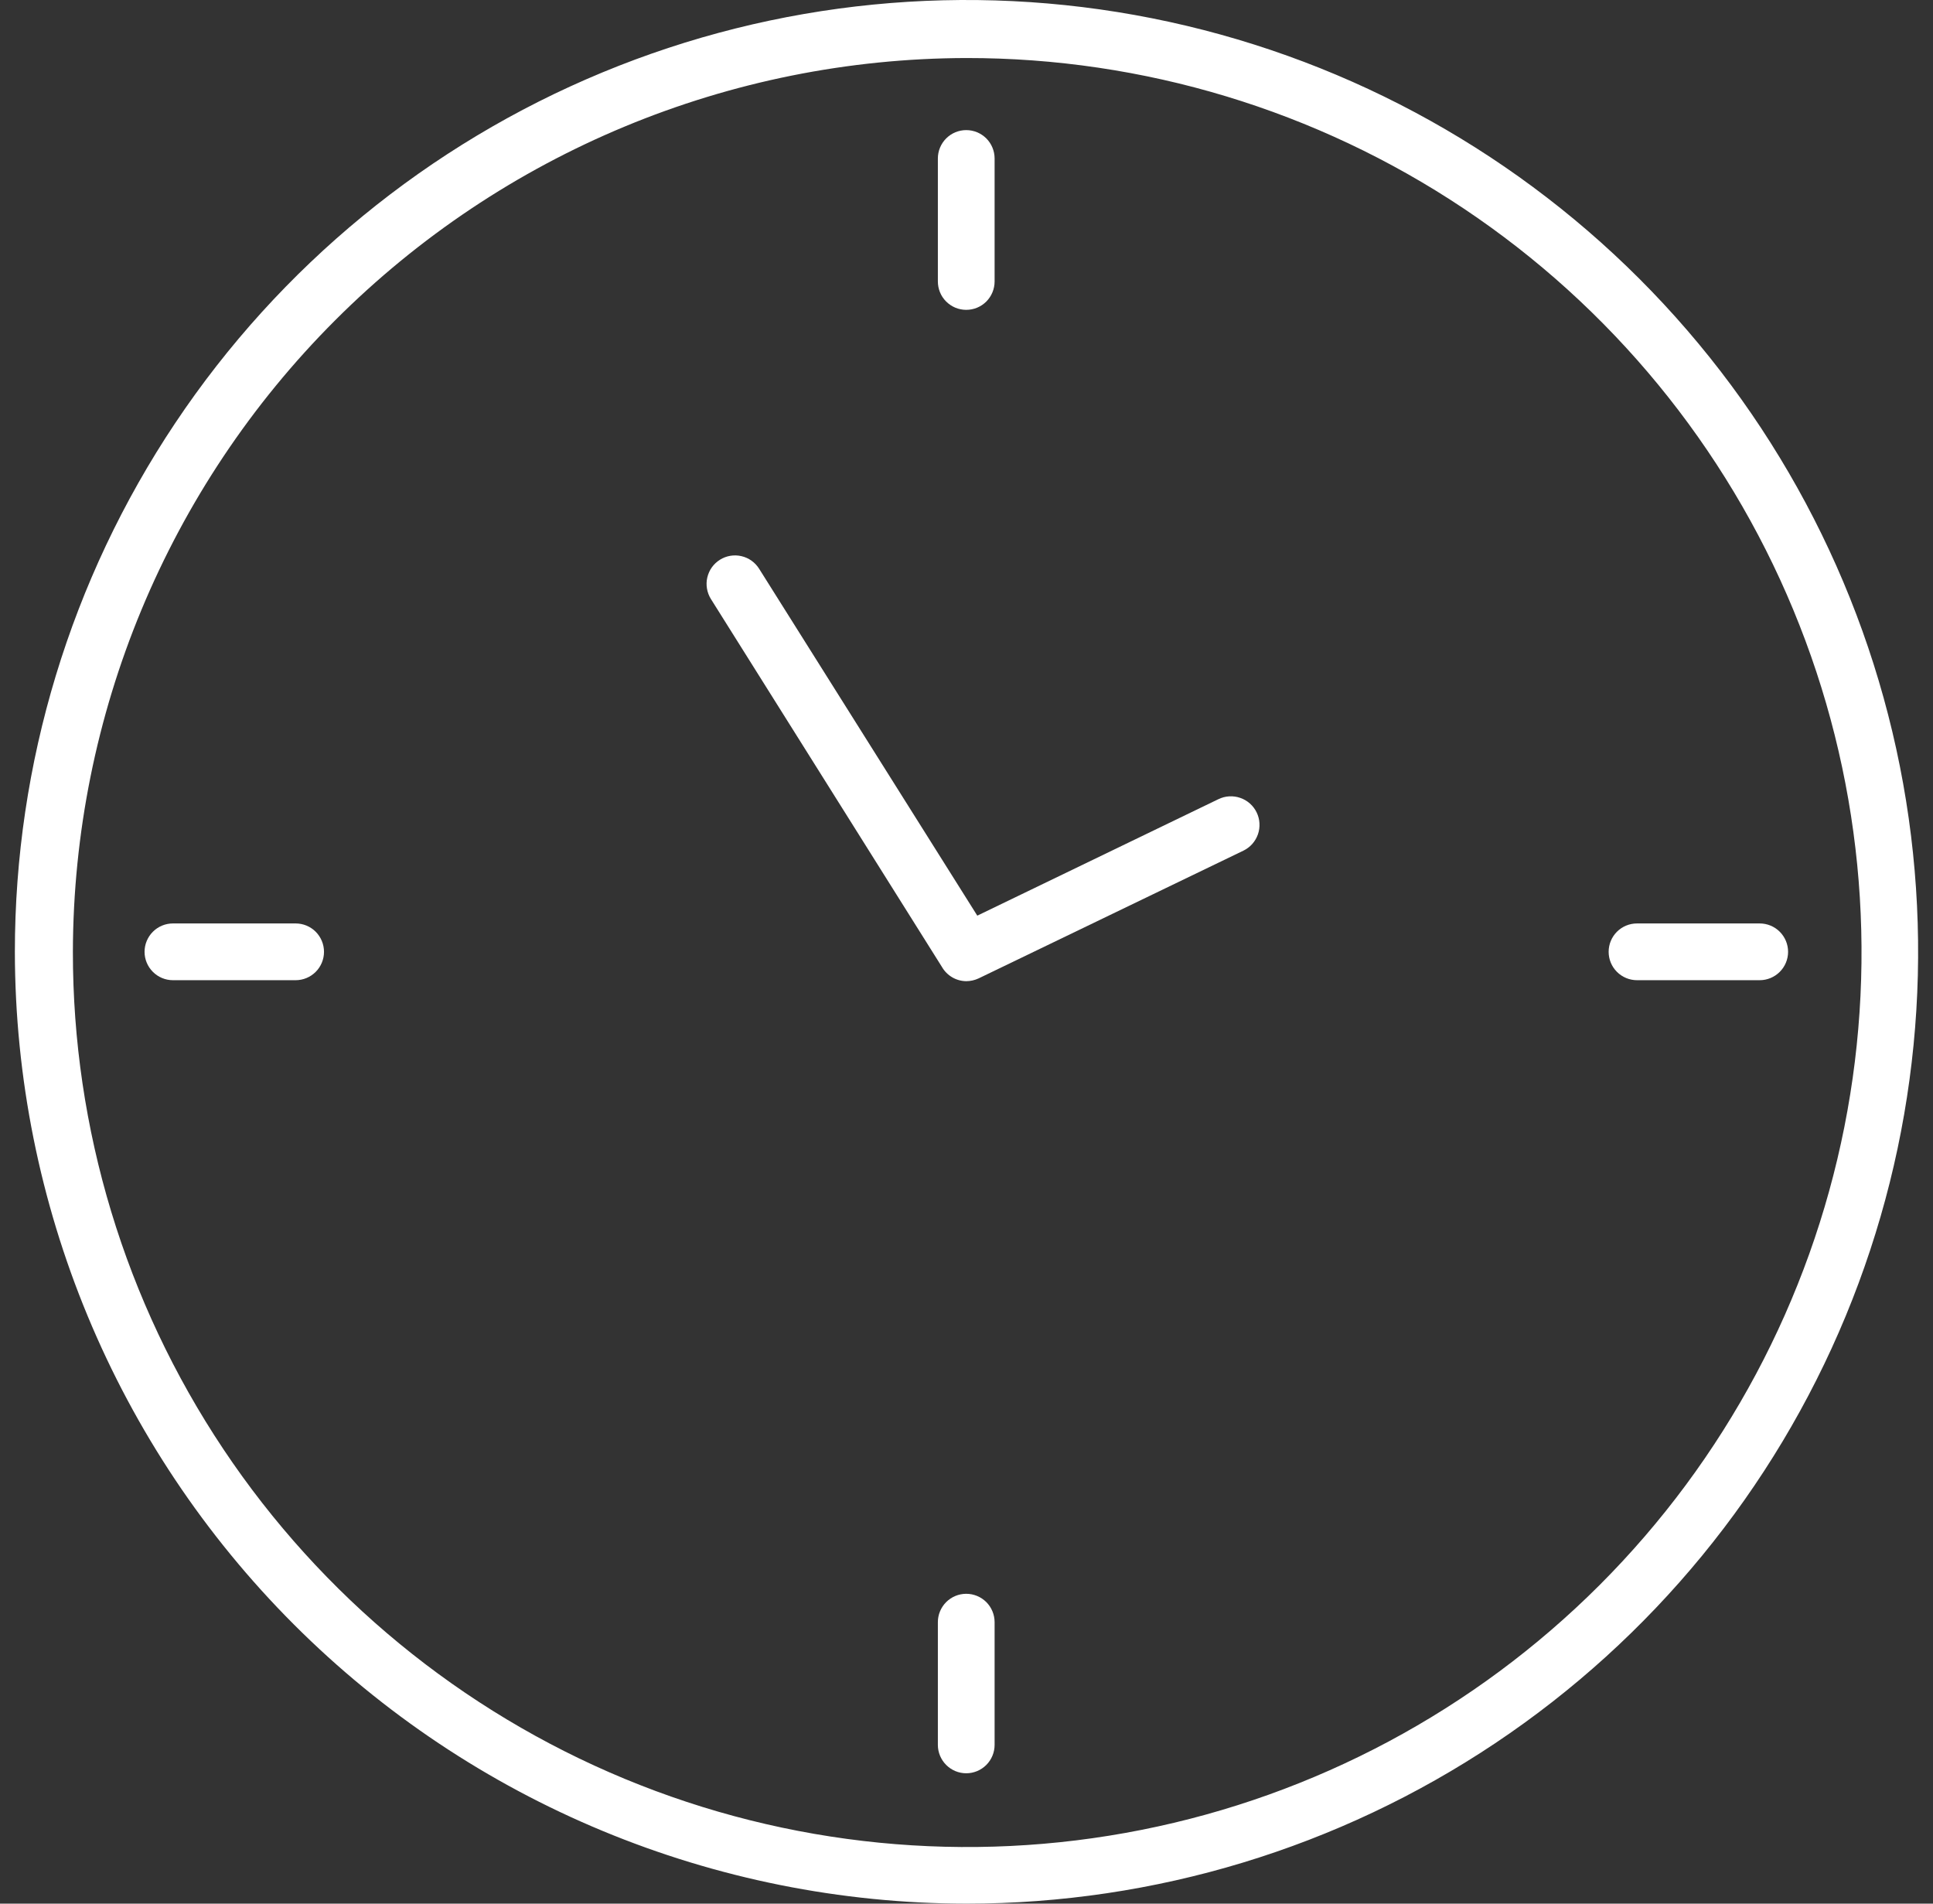 <svg width="65" height="64" viewBox="0 0 65 64" fill="none" xmlns="http://www.w3.org/2000/svg">
<rect x="0" y="0" width="65" height="64" fill="#333333" stroke="none"/>
<path d="M32.5 64C38.829 64 45.016 62.123 50.278 58.607C55.541 55.091 59.642 50.093 62.064 44.246C64.486 38.399 65.12 31.965 63.885 25.757C62.65 19.55 59.603 13.848 55.127 9.373C50.652 4.897 44.95 1.85 38.743 0.615C32.535 -0.62 26.101 0.014 20.254 2.436C14.407 4.858 9.409 8.959 5.893 14.222C2.377 19.484 0.5 25.671 0.5 32C0.51 40.484 3.885 48.617 9.884 54.616C15.883 60.615 24.016 63.99 32.5 64ZM32.5 1.951C38.45 1.946 44.267 3.706 49.217 7.009C54.166 10.312 58.024 15.008 60.303 20.504C62.582 26 63.18 32.049 62.02 37.885C60.861 43.721 57.996 49.081 53.789 53.289C49.581 57.496 44.221 60.361 38.385 61.52C32.549 62.68 26.5 62.082 21.004 59.803C15.508 57.524 10.812 53.666 7.509 48.717C4.206 43.767 2.446 37.95 2.451 32C2.466 24.035 5.637 16.401 11.269 10.769C16.901 5.137 24.535 1.966 32.5 1.951Z" fill="white"/>
<path d="M32.491 10.417C32.744 10.417 32.987 10.317 33.166 10.138C33.344 9.959 33.445 9.716 33.445 9.463V5.328C33.445 5.075 33.344 4.832 33.166 4.653C32.987 4.475 32.744 4.374 32.491 4.374C32.238 4.374 31.995 4.475 31.817 4.653C31.638 4.832 31.537 5.075 31.537 5.328V9.454C31.536 9.58 31.56 9.705 31.607 9.822C31.654 9.939 31.724 10.045 31.813 10.134C31.902 10.224 32.008 10.295 32.124 10.344C32.24 10.392 32.365 10.417 32.491 10.417Z" fill="white"/>
<path d="M32.491 53.583C32.238 53.583 31.995 53.684 31.817 53.862C31.638 54.041 31.537 54.284 31.537 54.537V58.663C31.537 58.916 31.638 59.158 31.817 59.337C31.995 59.516 32.238 59.617 32.491 59.617C32.744 59.617 32.987 59.516 33.166 59.337C33.344 59.158 33.445 58.916 33.445 58.663V54.537C33.445 54.284 33.344 54.041 33.166 53.862C32.987 53.684 32.744 53.583 32.491 53.583Z" fill="white"/>
<path d="M55.047 32.954H59.172C59.425 32.954 59.668 32.853 59.847 32.674C60.026 32.495 60.127 32.253 60.127 32C60.127 31.747 60.026 31.504 59.847 31.325C59.668 31.146 59.425 31.046 59.172 31.046H55.047C54.794 31.046 54.551 31.146 54.372 31.325C54.193 31.504 54.093 31.747 54.093 32C54.093 32.253 54.193 32.495 54.372 32.674C54.551 32.853 54.794 32.954 55.047 32.954Z" fill="white"/>
<path d="M5.815 32.954H9.941C10.194 32.954 10.437 32.853 10.616 32.674C10.794 32.495 10.895 32.253 10.895 32C10.895 31.747 10.794 31.504 10.616 31.325C10.437 31.146 10.194 31.046 9.941 31.046H5.815C5.562 31.046 5.32 31.146 5.141 31.325C4.962 31.504 4.861 31.747 4.861 32C4.861 32.253 4.962 32.495 5.141 32.674C5.32 32.853 5.562 32.954 5.815 32.954Z" fill="white"/>
<path d="M31.675 32.51C31.758 32.654 31.877 32.773 32.02 32.857C32.163 32.941 32.325 32.985 32.491 32.987C32.636 32.986 32.779 32.954 32.91 32.892L41.811 28.599C41.924 28.544 42.026 28.467 42.11 28.373C42.194 28.278 42.258 28.168 42.3 28.049C42.341 27.929 42.359 27.803 42.351 27.677C42.344 27.551 42.312 27.427 42.257 27.314C42.202 27.2 42.125 27.098 42.03 27.014C41.936 26.93 41.826 26.866 41.706 26.825C41.587 26.783 41.461 26.766 41.334 26.773C41.208 26.78 41.085 26.813 40.971 26.868L32.863 30.784L25.527 19.122C25.46 19.015 25.373 18.923 25.271 18.85C25.169 18.777 25.053 18.725 24.93 18.697C24.808 18.669 24.681 18.665 24.557 18.686C24.433 18.707 24.315 18.752 24.208 18.819C24.102 18.886 24.009 18.973 23.936 19.075C23.864 19.177 23.812 19.293 23.784 19.416C23.755 19.538 23.752 19.665 23.773 19.789C23.794 19.913 23.838 20.031 23.905 20.138L31.675 32.51Z" fill="white"/>
</svg>
